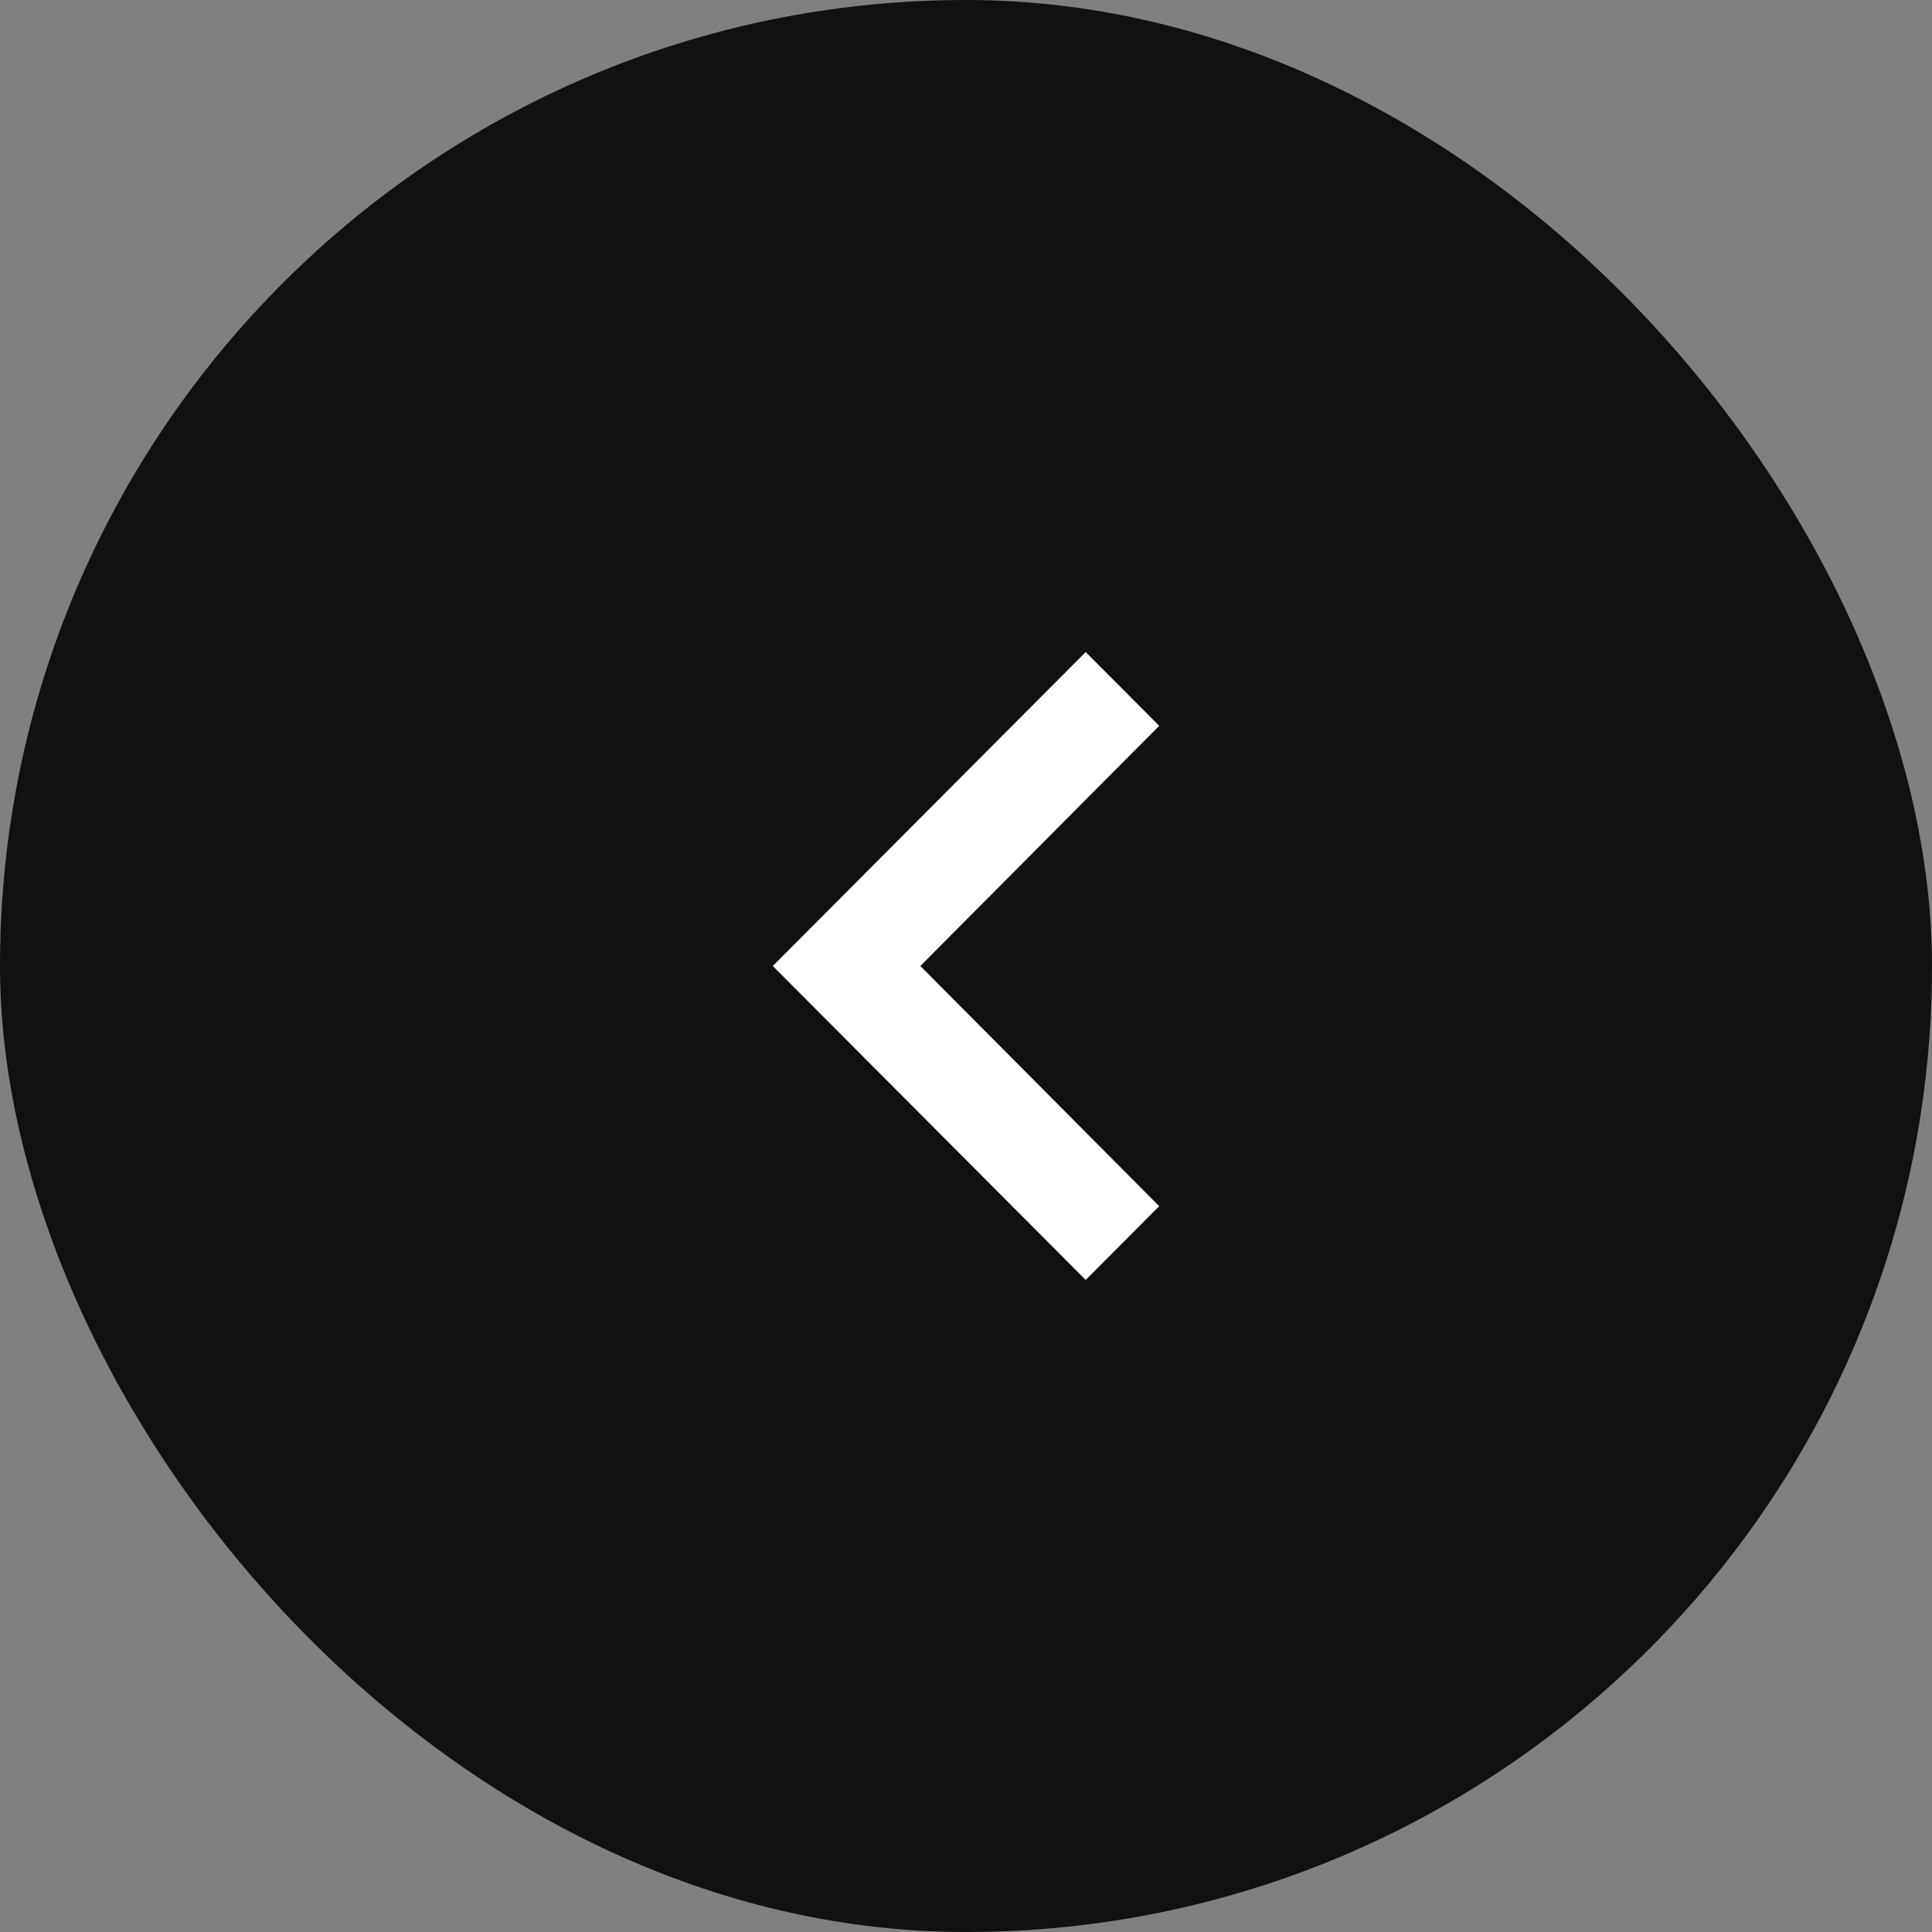 <svg width="40" height="40" viewBox="0 0 40 40" fill="none" xmlns="http://www.w3.org/2000/svg">
<rect x="0" y="0" width="40" height="40" fill="#808080" stroke="none"/>
<rect x="40" y="40" width="40" height="40" rx="20" transform="rotate(-180 40 40)" fill="#111111"/>
<path fill-rule="evenodd" clip-rule="evenodd" d="M24 15.027L19.055 20L24 24.973L22.478 26.5L16 20L22.478 13.5L24 15.027Z" fill="white"/>
</svg>
